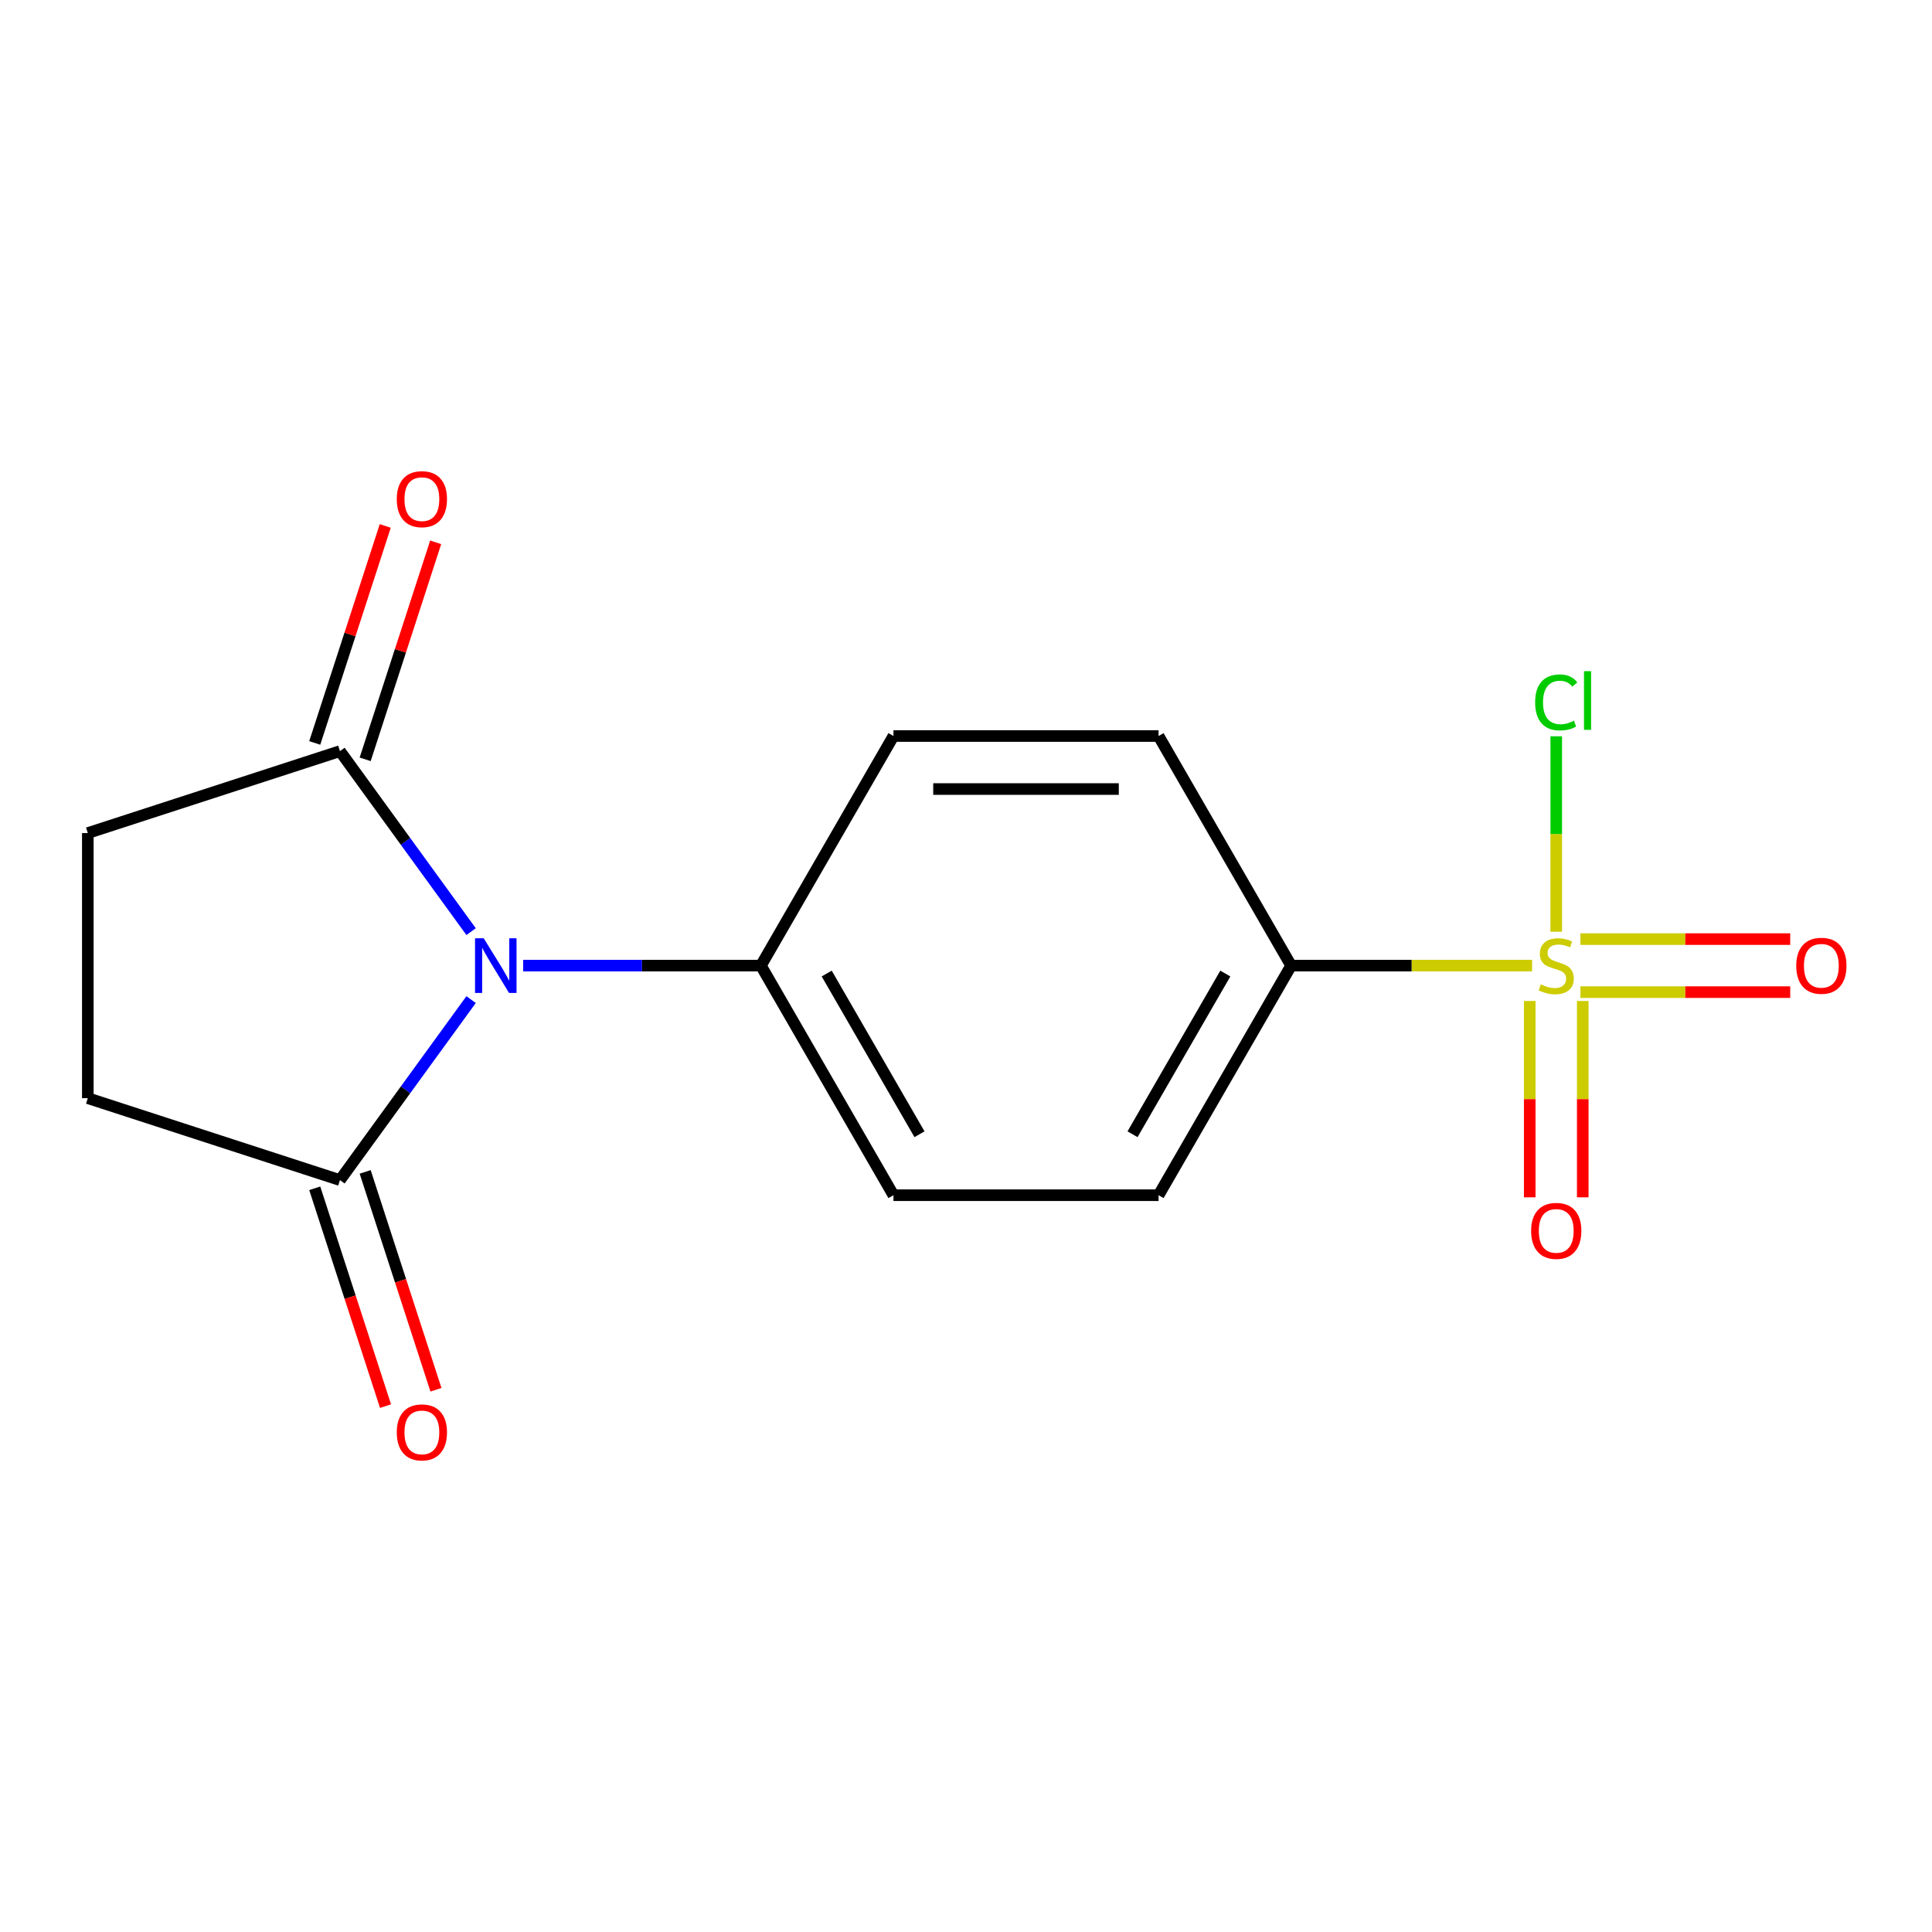 <?xml version='1.0' encoding='iso-8859-1'?>
<svg version='1.1' baseProfile='full'
              xmlns='http://www.w3.org/2000/svg'
                      xmlns:rdkit='http://www.rdkit.org/xml'
                      xmlns:xlink='http://www.w3.org/1999/xlink'
                  xml:space='preserve'
width='1000px' height='1000px' viewBox='0 0 1000 1000'>
<!-- END OF HEADER -->
<rect style='opacity:1.0;fill:#FFFFFF;stroke:none' width='1000' height='1000' x='0' y='0'> </rect>
<path class='bond-3' d='M 792.996,499.8 L 730.641,499.8' style='fill:none;fill-rule:evenodd;stroke:#CCCC00;stroke-width:6px;stroke-linecap:butt;stroke-linejoin:miter;stroke-opacity:1' />
<path class='bond-3' d='M 730.641,499.8 L 668.285,499.8' style='fill:none;fill-rule:evenodd;stroke:#000000;stroke-width:6px;stroke-linecap:butt;stroke-linejoin:miter;stroke-opacity:1' />
<path class='bond-5' d='M 818.018,513.522 L 872.314,513.522' style='fill:none;fill-rule:evenodd;stroke:#CCCC00;stroke-width:6px;stroke-linecap:butt;stroke-linejoin:miter;stroke-opacity:1' />
<path class='bond-5' d='M 872.314,513.522 L 926.611,513.522' style='fill:none;fill-rule:evenodd;stroke:#FF0000;stroke-width:6px;stroke-linecap:butt;stroke-linejoin:miter;stroke-opacity:1' />
<path class='bond-5' d='M 818.018,486.078 L 872.314,486.078' style='fill:none;fill-rule:evenodd;stroke:#CCCC00;stroke-width:6px;stroke-linecap:butt;stroke-linejoin:miter;stroke-opacity:1' />
<path class='bond-5' d='M 872.314,486.078 L 926.611,486.078' style='fill:none;fill-rule:evenodd;stroke:#FF0000;stroke-width:6px;stroke-linecap:butt;stroke-linejoin:miter;stroke-opacity:1' />
<path class='bond-6' d='M 791.785,518.111 L 791.785,568.92' style='fill:none;fill-rule:evenodd;stroke:#CCCC00;stroke-width:6px;stroke-linecap:butt;stroke-linejoin:miter;stroke-opacity:1' />
<path class='bond-6' d='M 791.785,568.92 L 791.785,619.73' style='fill:none;fill-rule:evenodd;stroke:#FF0000;stroke-width:6px;stroke-linecap:butt;stroke-linejoin:miter;stroke-opacity:1' />
<path class='bond-6' d='M 819.229,518.111 L 819.229,568.92' style='fill:none;fill-rule:evenodd;stroke:#CCCC00;stroke-width:6px;stroke-linecap:butt;stroke-linejoin:miter;stroke-opacity:1' />
<path class='bond-6' d='M 819.229,568.92 L 819.229,619.73' style='fill:none;fill-rule:evenodd;stroke:#FF0000;stroke-width:6px;stroke-linecap:butt;stroke-linejoin:miter;stroke-opacity:1' />
<path class='bond-7' d='M 805.507,482.249 L 805.507,431.68' style='fill:none;fill-rule:evenodd;stroke:#CCCC00;stroke-width:6px;stroke-linecap:butt;stroke-linejoin:miter;stroke-opacity:1' />
<path class='bond-7' d='M 805.507,431.68 L 805.507,381.11' style='fill:none;fill-rule:evenodd;stroke:#00CC00;stroke-width:6px;stroke-linecap:butt;stroke-linejoin:miter;stroke-opacity:1' />
<path class='bond-0' d='M 270.788,499.8 L 332.314,499.8' style='fill:none;fill-rule:evenodd;stroke:#0000FF;stroke-width:6px;stroke-linecap:butt;stroke-linejoin:miter;stroke-opacity:1' />
<path class='bond-0' d='M 332.314,499.8 L 393.84,499.8' style='fill:none;fill-rule:evenodd;stroke:#000000;stroke-width:6px;stroke-linecap:butt;stroke-linejoin:miter;stroke-opacity:1' />
<path class='bond-1' d='M 243.838,517.391 L 209.899,564.103' style='fill:none;fill-rule:evenodd;stroke:#0000FF;stroke-width:6px;stroke-linecap:butt;stroke-linejoin:miter;stroke-opacity:1' />
<path class='bond-1' d='M 209.899,564.103 L 175.961,610.815' style='fill:none;fill-rule:evenodd;stroke:#000000;stroke-width:6px;stroke-linecap:butt;stroke-linejoin:miter;stroke-opacity:1' />
<path class='bond-2' d='M 243.838,482.209 L 209.899,435.497' style='fill:none;fill-rule:evenodd;stroke:#0000FF;stroke-width:6px;stroke-linecap:butt;stroke-linejoin:miter;stroke-opacity:1' />
<path class='bond-2' d='M 209.899,435.497 L 175.961,388.785' style='fill:none;fill-rule:evenodd;stroke:#000000;stroke-width:6px;stroke-linecap:butt;stroke-linejoin:miter;stroke-opacity:1' />
<path class='bond-9' d='M 175.961,610.815 L 45.455,568.411' style='fill:none;fill-rule:evenodd;stroke:#000000;stroke-width:6px;stroke-linecap:butt;stroke-linejoin:miter;stroke-opacity:1' />
<path class='bond-10' d='M 162.91,615.056 L 181.228,671.433' style='fill:none;fill-rule:evenodd;stroke:#000000;stroke-width:6px;stroke-linecap:butt;stroke-linejoin:miter;stroke-opacity:1' />
<path class='bond-10' d='M 181.228,671.433 L 199.547,727.811' style='fill:none;fill-rule:evenodd;stroke:#FF0000;stroke-width:6px;stroke-linecap:butt;stroke-linejoin:miter;stroke-opacity:1' />
<path class='bond-10' d='M 189.011,606.575 L 207.33,662.953' style='fill:none;fill-rule:evenodd;stroke:#000000;stroke-width:6px;stroke-linecap:butt;stroke-linejoin:miter;stroke-opacity:1' />
<path class='bond-10' d='M 207.33,662.953 L 225.648,719.33' style='fill:none;fill-rule:evenodd;stroke:#FF0000;stroke-width:6px;stroke-linecap:butt;stroke-linejoin:miter;stroke-opacity:1' />
<path class='bond-8' d='M 175.961,388.785 L 45.455,431.189' style='fill:none;fill-rule:evenodd;stroke:#000000;stroke-width:6px;stroke-linecap:butt;stroke-linejoin:miter;stroke-opacity:1' />
<path class='bond-11' d='M 189.011,393.025 L 207.258,336.867' style='fill:none;fill-rule:evenodd;stroke:#000000;stroke-width:6px;stroke-linecap:butt;stroke-linejoin:miter;stroke-opacity:1' />
<path class='bond-11' d='M 207.258,336.867 L 225.505,280.71' style='fill:none;fill-rule:evenodd;stroke:#FF0000;stroke-width:6px;stroke-linecap:butt;stroke-linejoin:miter;stroke-opacity:1' />
<path class='bond-11' d='M 162.91,384.544 L 181.157,328.387' style='fill:none;fill-rule:evenodd;stroke:#000000;stroke-width:6px;stroke-linecap:butt;stroke-linejoin:miter;stroke-opacity:1' />
<path class='bond-11' d='M 181.157,328.387 L 199.404,272.229' style='fill:none;fill-rule:evenodd;stroke:#FF0000;stroke-width:6px;stroke-linecap:butt;stroke-linejoin:miter;stroke-opacity:1' />
<path class='bond-12' d='M 668.285,499.8 L 599.674,618.638' style='fill:none;fill-rule:evenodd;stroke:#000000;stroke-width:6px;stroke-linecap:butt;stroke-linejoin:miter;stroke-opacity:1' />
<path class='bond-12' d='M 634.225,503.904 L 586.198,587.09' style='fill:none;fill-rule:evenodd;stroke:#000000;stroke-width:6px;stroke-linecap:butt;stroke-linejoin:miter;stroke-opacity:1' />
<path class='bond-13' d='M 668.285,499.8 L 599.674,380.962' style='fill:none;fill-rule:evenodd;stroke:#000000;stroke-width:6px;stroke-linecap:butt;stroke-linejoin:miter;stroke-opacity:1' />
<path class='bond-4' d='M 393.84,499.8 L 462.451,380.962' style='fill:none;fill-rule:evenodd;stroke:#000000;stroke-width:6px;stroke-linecap:butt;stroke-linejoin:miter;stroke-opacity:1' />
<path class='bond-16' d='M 393.84,499.8 L 462.451,618.638' style='fill:none;fill-rule:evenodd;stroke:#000000;stroke-width:6px;stroke-linecap:butt;stroke-linejoin:miter;stroke-opacity:1' />
<path class='bond-16' d='M 427.899,503.904 L 475.927,587.09' style='fill:none;fill-rule:evenodd;stroke:#000000;stroke-width:6px;stroke-linecap:butt;stroke-linejoin:miter;stroke-opacity:1' />
<path class='bond-17' d='M 45.455,431.189 L 45.455,568.411' style='fill:none;fill-rule:evenodd;stroke:#000000;stroke-width:6px;stroke-linecap:butt;stroke-linejoin:miter;stroke-opacity:1' />
<path class='bond-15' d='M 599.674,618.638 L 462.451,618.638' style='fill:none;fill-rule:evenodd;stroke:#000000;stroke-width:6px;stroke-linecap:butt;stroke-linejoin:miter;stroke-opacity:1' />
<path class='bond-14' d='M 599.674,380.962 L 462.451,380.962' style='fill:none;fill-rule:evenodd;stroke:#000000;stroke-width:6px;stroke-linecap:butt;stroke-linejoin:miter;stroke-opacity:1' />
<path class='bond-14' d='M 579.09,408.407 L 483.035,408.407' style='fill:none;fill-rule:evenodd;stroke:#000000;stroke-width:6px;stroke-linecap:butt;stroke-linejoin:miter;stroke-opacity:1' />
<path  class='atom-0' d='M 797.507 509.52
Q 797.827 509.64, 799.147 510.2
Q 800.467 510.76, 801.907 511.12
Q 803.387 511.44, 804.827 511.44
Q 807.507 511.44, 809.067 510.16
Q 810.627 508.84, 810.627 506.56
Q 810.627 505, 809.827 504.04
Q 809.067 503.08, 807.867 502.56
Q 806.667 502.04, 804.667 501.44
Q 802.147 500.68, 800.627 499.96
Q 799.147 499.24, 798.067 497.72
Q 797.027 496.2, 797.027 493.64
Q 797.027 490.08, 799.427 487.88
Q 801.867 485.68, 806.667 485.68
Q 809.947 485.68, 813.667 487.24
L 812.747 490.32
Q 809.347 488.92, 806.787 488.92
Q 804.027 488.92, 802.507 490.08
Q 800.987 491.2, 801.027 493.16
Q 801.027 494.68, 801.787 495.6
Q 802.587 496.52, 803.707 497.04
Q 804.867 497.56, 806.787 498.16
Q 809.347 498.96, 810.867 499.76
Q 812.387 500.56, 813.467 502.2
Q 814.587 503.8, 814.587 506.56
Q 814.587 510.48, 811.947 512.6
Q 809.347 514.68, 804.987 514.68
Q 802.467 514.68, 800.547 514.12
Q 798.667 513.6, 796.427 512.68
L 797.507 509.52
' fill='#CCCC00'/>
<path  class='atom-1' d='M 250.358 485.64
L 259.638 500.64
Q 260.558 502.12, 262.038 504.8
Q 263.518 507.48, 263.598 507.64
L 263.598 485.64
L 267.358 485.64
L 267.358 513.96
L 263.478 513.96
L 253.518 497.56
Q 252.358 495.64, 251.118 493.44
Q 249.918 491.24, 249.558 490.56
L 249.558 513.96
L 245.878 513.96
L 245.878 485.64
L 250.358 485.64
' fill='#0000FF'/>
<path  class='atom-6' d='M 929.729 499.88
Q 929.729 493.08, 933.089 489.28
Q 936.449 485.48, 942.729 485.48
Q 949.009 485.48, 952.369 489.28
Q 955.729 493.08, 955.729 499.88
Q 955.729 506.76, 952.329 510.68
Q 948.929 514.56, 942.729 514.56
Q 936.489 514.56, 933.089 510.68
Q 929.729 506.8, 929.729 499.88
M 942.729 511.36
Q 947.049 511.36, 949.369 508.48
Q 951.729 505.56, 951.729 499.88
Q 951.729 494.32, 949.369 491.52
Q 947.049 488.68, 942.729 488.68
Q 938.409 488.68, 936.049 491.48
Q 933.729 494.28, 933.729 499.88
Q 933.729 505.6, 936.049 508.48
Q 938.409 511.36, 942.729 511.36
' fill='#FF0000'/>
<path  class='atom-7' d='M 792.507 637.102
Q 792.507 630.302, 795.867 626.502
Q 799.227 622.702, 805.507 622.702
Q 811.787 622.702, 815.147 626.502
Q 818.507 630.302, 818.507 637.102
Q 818.507 643.982, 815.107 647.902
Q 811.707 651.782, 805.507 651.782
Q 799.267 651.782, 795.867 647.902
Q 792.507 644.022, 792.507 637.102
M 805.507 648.582
Q 809.827 648.582, 812.147 645.702
Q 814.507 642.782, 814.507 637.102
Q 814.507 631.542, 812.147 628.742
Q 809.827 625.902, 805.507 625.902
Q 801.187 625.902, 798.827 628.702
Q 796.507 631.502, 796.507 637.102
Q 796.507 642.822, 798.827 645.702
Q 801.187 648.582, 805.507 648.582
' fill='#FF0000'/>
<path  class='atom-8' d='M 794.587 363.558
Q 794.587 356.518, 797.867 352.838
Q 801.187 349.118, 807.467 349.118
Q 813.307 349.118, 816.427 353.238
L 813.787 355.398
Q 811.507 352.398, 807.467 352.398
Q 803.187 352.398, 800.907 355.278
Q 798.667 358.118, 798.667 363.558
Q 798.667 369.158, 800.987 372.038
Q 803.347 374.918, 807.907 374.918
Q 811.027 374.918, 814.667 373.038
L 815.787 376.038
Q 814.307 376.998, 812.067 377.558
Q 809.827 378.118, 807.347 378.118
Q 801.187 378.118, 797.867 374.358
Q 794.587 370.598, 794.587 363.558
' fill='#00CC00'/>
<path  class='atom-8' d='M 819.867 347.398
L 823.547 347.398
L 823.547 377.758
L 819.867 377.758
L 819.867 347.398
' fill='#00CC00'/>
<path  class='atom-11' d='M 205.365 741.401
Q 205.365 734.601, 208.725 730.801
Q 212.085 727.001, 218.365 727.001
Q 224.645 727.001, 228.005 730.801
Q 231.365 734.601, 231.365 741.401
Q 231.365 748.281, 227.965 752.201
Q 224.565 756.081, 218.365 756.081
Q 212.125 756.081, 208.725 752.201
Q 205.365 748.321, 205.365 741.401
M 218.365 752.881
Q 222.685 752.881, 225.005 750.001
Q 227.365 747.081, 227.365 741.401
Q 227.365 735.841, 225.005 733.041
Q 222.685 730.201, 218.365 730.201
Q 214.045 730.201, 211.685 733.001
Q 209.365 735.801, 209.365 741.401
Q 209.365 747.121, 211.685 750.001
Q 214.045 752.881, 218.365 752.881
' fill='#FF0000'/>
<path  class='atom-12' d='M 205.365 258.359
Q 205.365 251.559, 208.725 247.759
Q 212.085 243.959, 218.365 243.959
Q 224.645 243.959, 228.005 247.759
Q 231.365 251.559, 231.365 258.359
Q 231.365 265.239, 227.965 269.159
Q 224.565 273.039, 218.365 273.039
Q 212.125 273.039, 208.725 269.159
Q 205.365 265.279, 205.365 258.359
M 218.365 269.839
Q 222.685 269.839, 225.005 266.959
Q 227.365 264.039, 227.365 258.359
Q 227.365 252.799, 225.005 249.999
Q 222.685 247.159, 218.365 247.159
Q 214.045 247.159, 211.685 249.959
Q 209.365 252.759, 209.365 258.359
Q 209.365 264.079, 211.685 266.959
Q 214.045 269.839, 218.365 269.839
' fill='#FF0000'/>
</svg>
